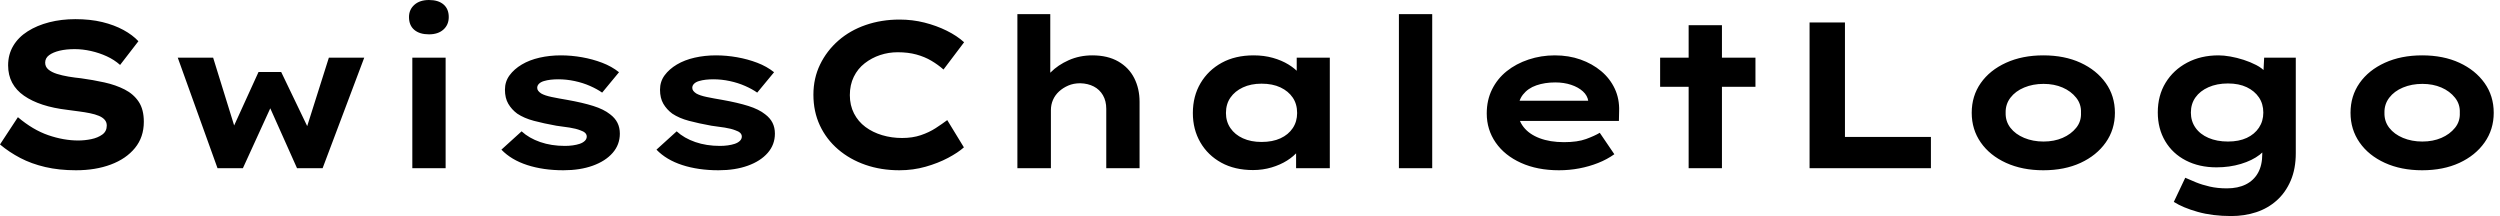 <svg baseProfile="full" height="28" version="1.1" viewBox="0 0 324 28" width="324" xmlns="http://www.w3.org/2000/svg" xmlns:ev="http://www.w3.org/2001/xml-events" xmlns:xlink="http://www.w3.org/1999/xlink"><defs /><g><path d="M11.896 22.066Q9.711 22.066 7.917 21.647Q6.123 21.229 4.68 20.474Q3.237 19.719 2.05 18.721L4.37 15.187Q6.312 16.832 8.308 17.52Q10.304 18.208 12.193 18.208Q13.029 18.208 13.879 18.033Q14.728 17.857 15.308 17.439Q15.888 17.021 15.888 16.266Q15.888 15.834 15.618 15.524Q15.349 15.214 14.863 15.012Q14.378 14.809 13.717 14.674Q13.056 14.539 12.328 14.445Q11.599 14.351 10.817 14.243Q8.983 14.027 7.58 13.568Q6.177 13.11 5.166 12.408Q4.154 11.707 3.628 10.723Q3.102 9.738 3.102 8.47Q3.102 7.067 3.763 5.948Q4.424 4.829 5.638 4.06Q6.852 3.291 8.43 2.886Q10.008 2.482 11.815 2.482Q13.757 2.482 15.308 2.859Q16.859 3.237 18.046 3.884Q19.233 4.532 19.988 5.341L17.615 8.416Q16.859 7.742 15.888 7.297Q14.917 6.852 13.838 6.609Q12.759 6.366 11.734 6.366Q10.628 6.366 9.778 6.568Q8.929 6.771 8.416 7.148Q7.904 7.526 7.904 8.119Q7.904 8.659 8.322 9.01Q8.74 9.36 9.428 9.576Q10.116 9.792 10.925 9.927Q11.734 10.062 12.543 10.143Q14.108 10.358 15.578 10.682Q17.048 11.006 18.208 11.599Q19.368 12.193 20.029 13.191Q20.69 14.189 20.69 15.78Q20.69 17.776 19.543 19.179Q18.397 20.582 16.414 21.324Q14.432 22.066 11.896 22.066Z M30.239 21.796 25.087 7.472H29.672L32.64 17.048L32.073 16.967L35.553 9.333H38.493L42.162 16.967L41.649 17.021L44.671 7.472H49.256L43.861 21.796H40.543L36.362 12.435L37.846 12.355L33.53 21.796Z M55.487 21.796V7.472H59.803V21.796ZM57.645 4.451Q56.432 4.451 55.744 3.871Q55.056 3.291 55.056 2.212Q55.056 1.241 55.757 0.62Q56.459 0.0 57.645 0.0Q58.859 0.0 59.534 0.58Q60.208 1.16 60.208 2.212Q60.208 3.21 59.52 3.83Q58.832 4.451 57.645 4.451Z M75.071 22.066Q72.455 22.066 70.378 21.391Q68.301 20.717 67.033 19.395L69.649 17.021Q70.62 17.911 72.064 18.41Q73.507 18.909 75.26 18.909Q75.773 18.909 76.272 18.842Q76.771 18.775 77.175 18.64Q77.58 18.505 77.836 18.262Q78.092 18.019 78.092 17.696Q78.092 17.156 77.256 16.886Q76.717 16.671 75.881 16.536Q75.044 16.401 74.154 16.293Q72.509 15.996 71.241 15.659Q69.973 15.322 69.083 14.728Q68.355 14.189 67.923 13.447Q67.491 12.705 67.491 11.626Q67.491 10.574 68.085 9.765Q68.678 8.956 69.676 8.362Q70.674 7.769 71.983 7.472Q73.291 7.175 74.748 7.175Q76.096 7.175 77.472 7.418Q78.848 7.661 80.089 8.133Q81.329 8.605 82.274 9.36L80.089 12.004Q79.441 11.545 78.524 11.141Q77.607 10.736 76.541 10.507Q75.476 10.277 74.397 10.277Q73.884 10.277 73.412 10.331Q72.94 10.385 72.536 10.507Q72.131 10.628 71.902 10.857Q71.672 11.087 71.672 11.383Q71.672 11.599 71.807 11.775Q71.942 11.95 72.185 12.112Q72.644 12.382 73.547 12.57Q74.451 12.759 75.584 12.948Q77.553 13.299 78.929 13.73Q80.304 14.162 81.114 14.809Q81.761 15.295 82.071 15.915Q82.382 16.536 82.382 17.318Q82.382 18.748 81.451 19.813Q80.52 20.879 78.875 21.472Q77.229 22.066 75.071 22.066Z M95.168 22.066Q92.551 22.066 90.474 21.391Q88.397 20.717 87.129 19.395L89.746 17.021Q90.717 17.911 92.16 18.41Q93.603 18.909 95.356 18.909Q95.869 18.909 96.368 18.842Q96.867 18.775 97.272 18.64Q97.676 18.505 97.933 18.262Q98.189 18.019 98.189 17.696Q98.189 17.156 97.353 16.886Q96.813 16.671 95.977 16.536Q95.141 16.401 94.25 16.293Q92.605 15.996 91.337 15.659Q90.069 15.322 89.179 14.728Q88.451 14.189 88.019 13.447Q87.588 12.705 87.588 11.626Q87.588 10.574 88.181 9.765Q88.775 8.956 89.773 8.362Q90.771 7.769 92.079 7.472Q93.387 7.175 94.844 7.175Q96.193 7.175 97.568 7.418Q98.944 7.661 100.185 8.133Q101.426 8.605 102.37 9.36L100.185 12.004Q99.538 11.545 98.62 11.141Q97.703 10.736 96.638 10.507Q95.572 10.277 94.493 10.277Q93.981 10.277 93.509 10.331Q93.037 10.385 92.632 10.507Q92.227 10.628 91.998 10.857Q91.769 11.087 91.769 11.383Q91.769 11.599 91.904 11.775Q92.039 11.95 92.281 12.112Q92.74 12.382 93.644 12.57Q94.547 12.759 95.68 12.948Q97.649 13.299 99.025 13.73Q100.401 14.162 101.21 14.809Q101.857 15.295 102.168 15.915Q102.478 16.536 102.478 17.318Q102.478 18.748 101.547 19.813Q100.617 20.879 98.971 21.472Q97.326 22.066 95.168 22.066Z M118.609 22.066Q116.235 22.066 114.212 21.364Q112.189 20.663 110.665 19.355Q109.141 18.046 108.304 16.252Q107.468 14.459 107.468 12.274Q107.468 10.143 108.331 8.362Q109.195 6.582 110.705 5.26Q112.216 3.938 114.252 3.237Q116.289 2.536 118.636 2.536Q120.308 2.536 121.859 2.927Q123.41 3.318 124.746 3.979Q126.081 4.64 126.998 5.476L124.328 9.01Q123.626 8.389 122.763 7.877Q121.9 7.364 120.821 7.067Q119.742 6.771 118.393 6.771Q117.206 6.771 116.114 7.135Q115.021 7.499 114.118 8.2Q113.214 8.902 112.701 9.954Q112.189 11.006 112.189 12.328Q112.189 13.649 112.728 14.701Q113.268 15.753 114.212 16.455Q115.156 17.156 116.383 17.52Q117.611 17.884 118.96 17.884Q120.308 17.884 121.387 17.52Q122.466 17.156 123.316 16.603Q124.166 16.05 124.813 15.565L126.971 19.098Q126.216 19.773 124.921 20.461Q123.626 21.148 122.008 21.607Q120.389 22.066 118.609 22.066Z M133.904 21.796V1.834H138.166V11.168L136.952 11.545Q137.249 10.358 138.206 9.387Q139.164 8.416 140.566 7.796Q141.969 7.175 143.615 7.175Q145.611 7.175 146.987 7.971Q148.362 8.767 149.05 10.129Q149.738 11.491 149.738 13.191V21.796H145.422V14.108Q145.422 13.083 144.99 12.341Q144.559 11.599 143.803 11.208Q143.048 10.817 142.05 10.79Q141.187 10.79 140.499 11.087Q139.811 11.383 139.299 11.855Q138.786 12.328 138.516 12.948Q138.247 13.568 138.247 14.27V21.796H136.089Q135.091 21.796 134.538 21.796Q133.985 21.796 133.904 21.796Z M164.439 22.039Q162.066 22.039 160.326 21.081Q158.586 20.123 157.615 18.451Q156.644 16.778 156.644 14.647Q156.644 12.462 157.642 10.776Q158.64 9.091 160.393 8.133Q162.146 7.175 164.52 7.175Q165.869 7.175 167.015 7.499Q168.162 7.823 169.039 8.362Q169.915 8.902 170.455 9.536Q170.994 10.17 171.129 10.79L170.104 10.871V7.472H174.393V21.796H170.023V17.965L170.913 18.208Q170.832 18.909 170.279 19.584Q169.726 20.258 168.85 20.811Q167.973 21.364 166.84 21.701Q165.707 22.039 164.439 22.039ZM165.545 18.397Q166.975 18.397 168.0 17.925Q169.025 17.453 169.592 16.603Q170.158 15.753 170.158 14.647Q170.158 13.487 169.592 12.651Q169.025 11.815 168.0 11.329Q166.975 10.844 165.545 10.844Q164.17 10.844 163.131 11.329Q162.092 11.815 161.513 12.651Q160.933 13.487 160.933 14.647Q160.933 15.753 161.513 16.603Q162.092 17.453 163.131 17.925Q164.17 18.397 165.545 18.397Z M183.349 21.796V1.834H187.665V21.796Z M204.092 22.066Q201.287 22.066 199.17 21.108Q197.052 20.15 195.892 18.478Q194.732 16.805 194.732 14.701Q194.732 12.975 195.42 11.586Q196.108 10.197 197.322 9.225Q198.536 8.254 200.154 7.715Q201.773 7.175 203.553 7.175Q205.36 7.175 206.884 7.715Q208.408 8.254 209.555 9.212Q210.701 10.17 211.322 11.491Q211.942 12.813 211.888 14.405L211.861 15.672H197.726L197.106 13.056H208.355L207.896 13.649V13.11Q207.788 12.382 207.195 11.842Q206.601 11.303 205.671 10.992Q204.74 10.682 203.607 10.682Q202.258 10.682 201.166 11.06Q200.073 11.437 199.426 12.26Q198.778 13.083 198.778 14.378Q198.778 15.538 199.507 16.468Q200.235 17.399 201.584 17.911Q202.933 18.424 204.74 18.424Q206.493 18.424 207.599 18.019Q208.705 17.615 209.38 17.21L211.268 19.988Q210.324 20.663 209.164 21.121Q208.004 21.58 206.723 21.823Q205.441 22.066 204.092 22.066Z M220.898 21.796V3.264H225.214V21.796ZM217.202 11.249V7.472H229.557V11.249Z M236.57 21.796V2.913H241.156V17.75H252.297V21.796Z M266.863 22.066Q264.139 22.066 262.035 21.108Q259.931 20.15 258.757 18.464Q257.584 16.778 257.584 14.62Q257.584 12.435 258.757 10.763Q259.931 9.091 262.035 8.133Q264.139 7.175 266.863 7.175Q269.615 7.175 271.692 8.133Q273.769 9.091 274.956 10.763Q276.143 12.435 276.143 14.62Q276.143 16.778 274.956 18.464Q273.769 20.15 271.692 21.108Q269.615 22.066 266.863 22.066ZM266.89 18.343Q268.266 18.343 269.358 17.871Q270.451 17.399 271.125 16.563Q271.8 15.726 271.746 14.62Q271.8 13.514 271.125 12.665Q270.451 11.815 269.358 11.343Q268.266 10.871 266.89 10.871Q265.514 10.871 264.382 11.343Q263.249 11.815 262.601 12.665Q261.954 13.514 261.981 14.62Q261.954 15.726 262.601 16.563Q263.249 17.399 264.382 17.871Q265.514 18.343 266.89 18.343Z M291.222 28.0Q288.794 28.0 286.879 27.461Q284.963 26.921 283.776 26.166L285.26 23.037Q285.854 23.306 286.649 23.63Q287.445 23.954 288.443 24.183Q289.441 24.412 290.655 24.412Q292.085 24.412 293.11 23.9Q294.135 23.387 294.688 22.403Q295.241 21.418 295.241 19.934V18.316L296.077 18.451Q295.861 19.314 294.904 20.056Q293.946 20.798 292.476 21.243Q291.006 21.688 289.306 21.688Q287.067 21.688 285.341 20.798Q283.615 19.908 282.657 18.289Q281.699 16.671 281.699 14.566Q281.699 12.382 282.711 10.723Q283.723 9.064 285.503 8.119Q287.283 7.175 289.576 7.175Q290.25 7.175 291.1 7.324Q291.95 7.472 292.827 7.755Q293.703 8.039 294.459 8.43Q295.214 8.821 295.686 9.36Q296.158 9.9 296.212 10.493L295.322 10.709L295.484 7.472H299.584V19.854Q299.584 21.877 298.923 23.414Q298.262 24.952 297.116 25.977Q295.969 27.002 294.459 27.501Q292.948 28.0 291.222 28.0ZM290.79 18.343Q292.22 18.343 293.231 17.871Q294.243 17.399 294.809 16.549Q295.376 15.699 295.376 14.593Q295.376 13.461 294.809 12.624Q294.243 11.788 293.231 11.303Q292.22 10.817 290.79 10.817Q289.36 10.817 288.268 11.303Q287.175 11.788 286.582 12.624Q285.988 13.461 285.988 14.593Q285.988 15.699 286.582 16.549Q287.175 17.399 288.268 17.871Q289.36 18.343 290.79 18.343Z M315.958 22.066Q313.233 22.066 311.129 21.108Q309.025 20.15 307.852 18.464Q306.678 16.778 306.678 14.62Q306.678 12.435 307.852 10.763Q309.025 9.091 311.129 8.133Q313.233 7.175 315.958 7.175Q318.709 7.175 320.786 8.133Q322.863 9.091 324.05 10.763Q325.237 12.435 325.237 14.62Q325.237 16.778 324.05 18.464Q322.863 20.15 320.786 21.108Q318.709 22.066 315.958 22.066ZM315.985 18.343Q317.36 18.343 318.453 17.871Q319.545 17.399 320.22 16.563Q320.894 15.726 320.84 14.62Q320.894 13.514 320.22 12.665Q319.545 11.815 318.453 11.343Q317.36 10.871 315.985 10.871Q314.609 10.871 313.476 11.343Q312.343 11.815 311.696 12.665Q311.048 13.514 311.075 14.62Q311.048 15.726 311.696 16.563Q312.343 17.399 313.476 17.871Q314.609 18.343 315.985 18.343Z " fill="rgb(0,0,0)" transform="translate(-2.05, 0)" /></g></svg>